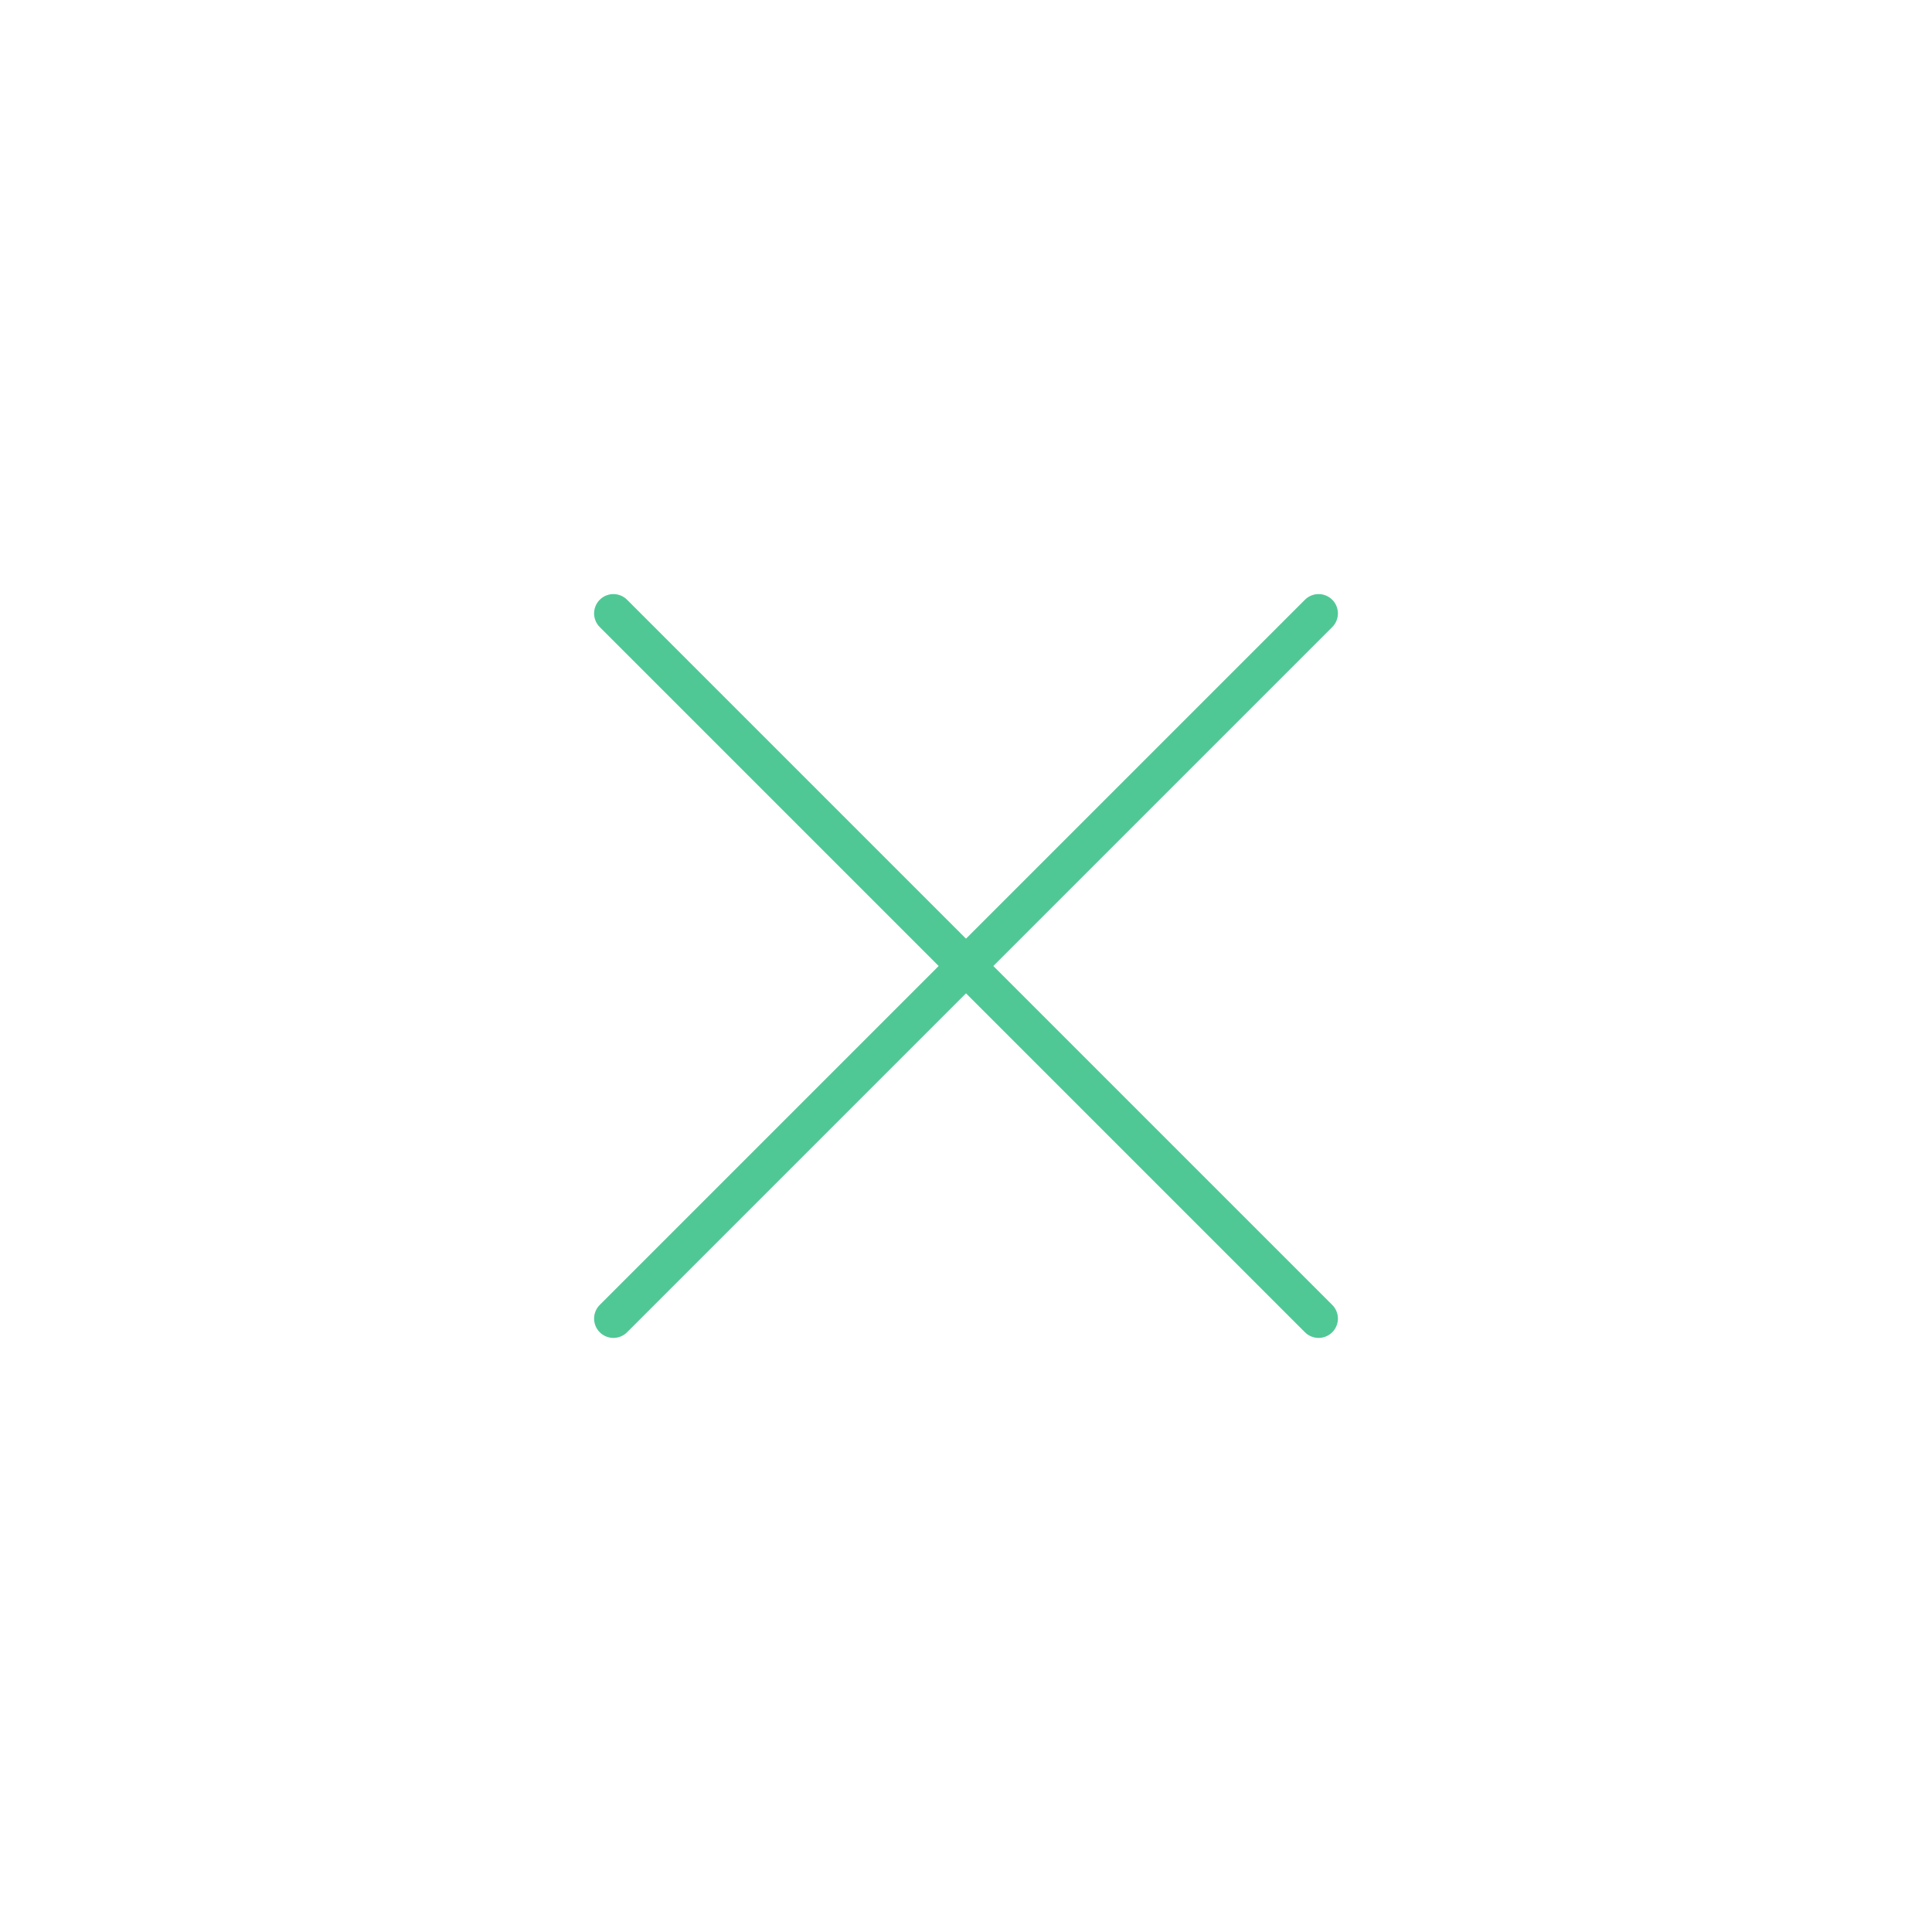 <?xml version="1.0" encoding="UTF-8"?>
<svg id="Layer_1" data-name="Layer 1" xmlns="http://www.w3.org/2000/svg" viewBox="0 0 100 100">
  <defs>
    <style>
      .cls-1 {
        fill: none;
        stroke: #50c896;
        stroke-linecap: round;
        stroke-linejoin: round;
        stroke-width: 2px;
      }
    </style>
  </defs>
  <line class="cls-1" x1="31.75" y1="31.75" x2="68.25" y2="68.25"/>
  <line class="cls-1" x1="68.25" y1="31.75" x2="31.75" y2="68.25"/>
</svg>